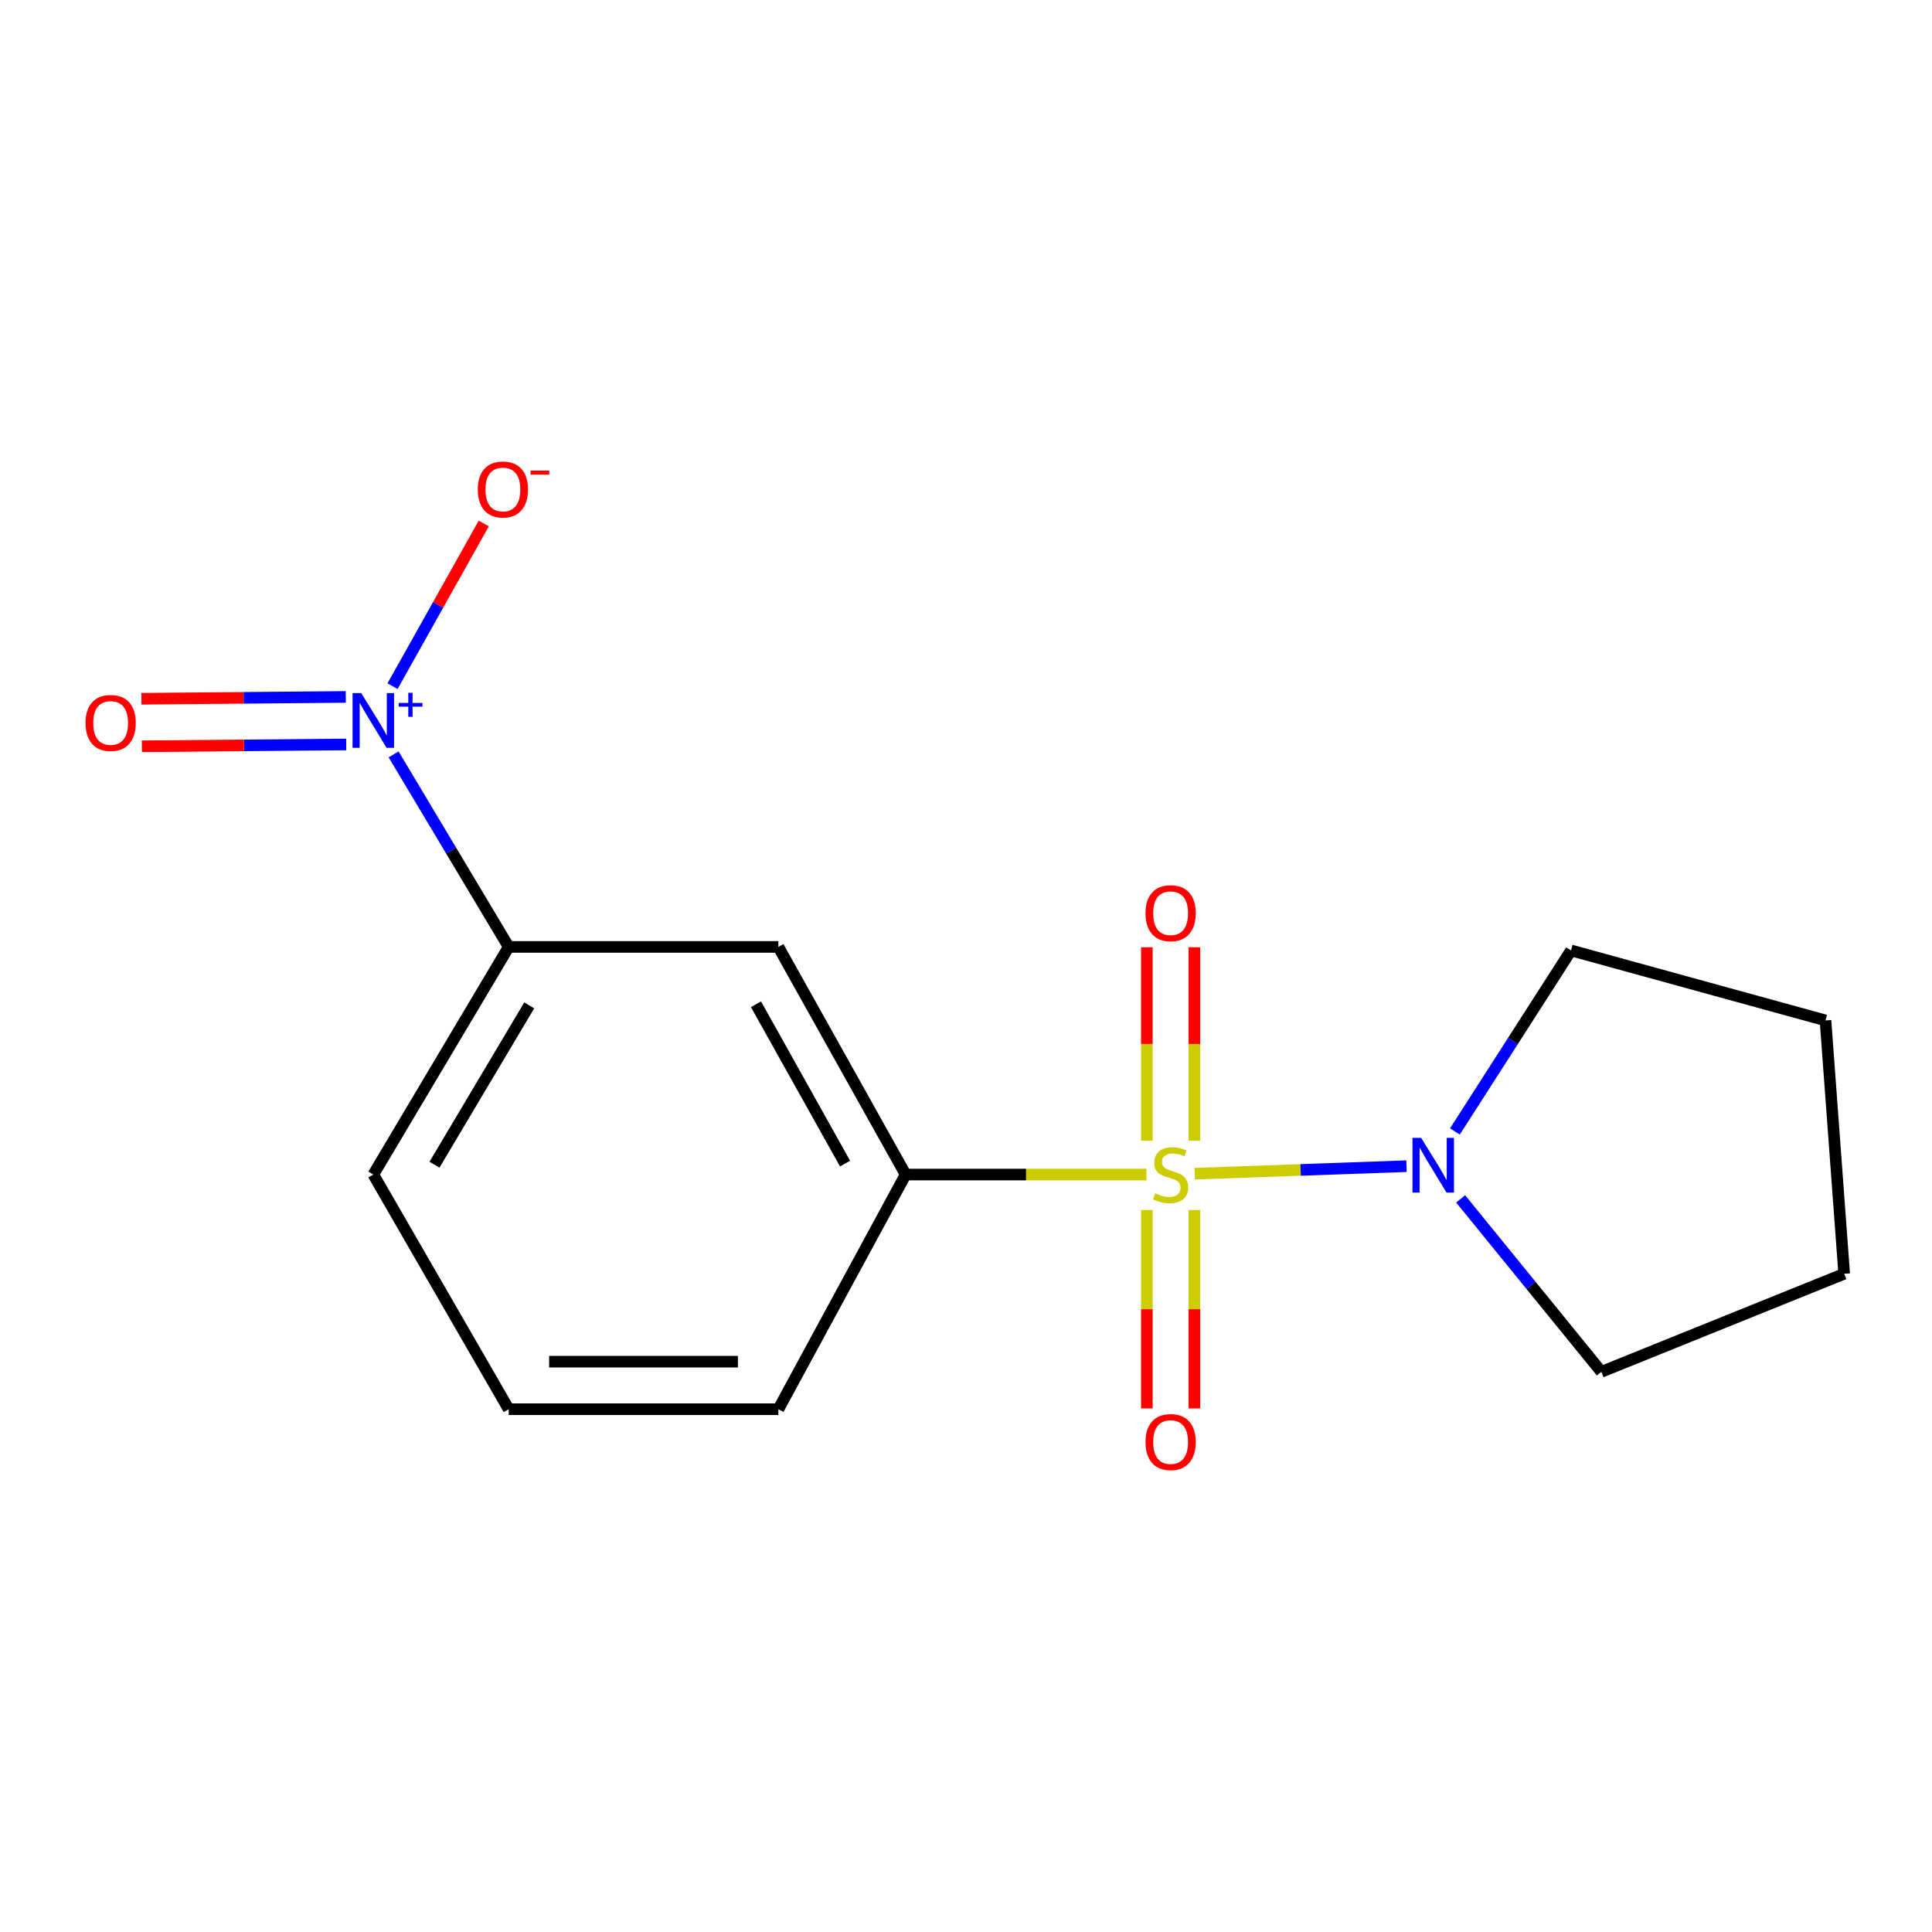<?xml version='1.0' encoding='iso-8859-1'?>
<svg version='1.1' baseProfile='full'
              xmlns='http://www.w3.org/2000/svg'
                      xmlns:rdkit='http://www.rdkit.org/xml'
                      xmlns:xlink='http://www.w3.org/1999/xlink'
                  xml:space='preserve'
width='1000px' height='1000px' viewBox='0 0 1000 1000'>
<!-- END OF HEADER -->
<rect style='opacity:1.0;fill:#FFFFFF;stroke:none' width='1000' height='1000' x='0' y='0'> </rect>
<path class='bond-1' d='M 618.392,607.504 L 673.203,605.554' style='fill:none;fill-rule:evenodd;stroke:#CCCC00;stroke-width:6px;stroke-linecap:butt;stroke-linejoin:miter;stroke-opacity:1' />
<path class='bond-1' d='M 673.203,605.554 L 728.014,603.603' style='fill:none;fill-rule:evenodd;stroke:#0000FF;stroke-width:6px;stroke-linecap:butt;stroke-linejoin:miter;stroke-opacity:1' />
<path class='bond-2' d='M 593.403,607.949 L 531.077,607.949' style='fill:none;fill-rule:evenodd;stroke:#CCCC00;stroke-width:6px;stroke-linecap:butt;stroke-linejoin:miter;stroke-opacity:1' />
<path class='bond-2' d='M 531.077,607.949 L 468.752,607.949' style='fill:none;fill-rule:evenodd;stroke:#000000;stroke-width:6px;stroke-linecap:butt;stroke-linejoin:miter;stroke-opacity:1' />
<path class='bond-5' d='M 593.613,626.288 L 593.613,677.646' style='fill:none;fill-rule:evenodd;stroke:#CCCC00;stroke-width:6px;stroke-linecap:butt;stroke-linejoin:miter;stroke-opacity:1' />
<path class='bond-5' d='M 593.613,677.646 L 593.613,729.004' style='fill:none;fill-rule:evenodd;stroke:#FF0000;stroke-width:6px;stroke-linecap:butt;stroke-linejoin:miter;stroke-opacity:1' />
<path class='bond-5' d='M 618.211,626.288 L 618.211,677.646' style='fill:none;fill-rule:evenodd;stroke:#CCCC00;stroke-width:6px;stroke-linecap:butt;stroke-linejoin:miter;stroke-opacity:1' />
<path class='bond-5' d='M 618.211,677.646 L 618.211,729.004' style='fill:none;fill-rule:evenodd;stroke:#FF0000;stroke-width:6px;stroke-linecap:butt;stroke-linejoin:miter;stroke-opacity:1' />
<path class='bond-6' d='M 618.211,590.445 L 618.211,540.372' style='fill:none;fill-rule:evenodd;stroke:#CCCC00;stroke-width:6px;stroke-linecap:butt;stroke-linejoin:miter;stroke-opacity:1' />
<path class='bond-6' d='M 618.211,540.372 L 618.211,490.298' style='fill:none;fill-rule:evenodd;stroke:#FF0000;stroke-width:6px;stroke-linecap:butt;stroke-linejoin:miter;stroke-opacity:1' />
<path class='bond-6' d='M 593.613,590.445 L 593.613,540.372' style='fill:none;fill-rule:evenodd;stroke:#CCCC00;stroke-width:6px;stroke-linecap:butt;stroke-linejoin:miter;stroke-opacity:1' />
<path class='bond-6' d='M 593.613,540.372 L 593.613,490.298' style='fill:none;fill-rule:evenodd;stroke:#FF0000;stroke-width:6px;stroke-linecap:butt;stroke-linejoin:miter;stroke-opacity:1' />
<path class='bond-0' d='M 203.735,390.477 L 233.52,440.301' style='fill:none;fill-rule:evenodd;stroke:#0000FF;stroke-width:6px;stroke-linecap:butt;stroke-linejoin:miter;stroke-opacity:1' />
<path class='bond-0' d='M 233.52,440.301 L 263.305,490.125' style='fill:none;fill-rule:evenodd;stroke:#000000;stroke-width:6px;stroke-linecap:butt;stroke-linejoin:miter;stroke-opacity:1' />
<path class='bond-7' d='M 203.173,355.165 L 226.78,313.06' style='fill:none;fill-rule:evenodd;stroke:#0000FF;stroke-width:6px;stroke-linecap:butt;stroke-linejoin:miter;stroke-opacity:1' />
<path class='bond-7' d='M 226.78,313.06 L 250.386,270.955' style='fill:none;fill-rule:evenodd;stroke:#FF0000;stroke-width:6px;stroke-linecap:butt;stroke-linejoin:miter;stroke-opacity:1' />
<path class='bond-8' d='M 178.979,360.731 L 126.093,361.204' style='fill:none;fill-rule:evenodd;stroke:#0000FF;stroke-width:6px;stroke-linecap:butt;stroke-linejoin:miter;stroke-opacity:1' />
<path class='bond-8' d='M 126.093,361.204 L 73.206,361.677' style='fill:none;fill-rule:evenodd;stroke:#FF0000;stroke-width:6px;stroke-linecap:butt;stroke-linejoin:miter;stroke-opacity:1' />
<path class='bond-8' d='M 179.199,385.327 L 126.313,385.801' style='fill:none;fill-rule:evenodd;stroke:#0000FF;stroke-width:6px;stroke-linecap:butt;stroke-linejoin:miter;stroke-opacity:1' />
<path class='bond-8' d='M 126.313,385.801 L 73.426,386.274' style='fill:none;fill-rule:evenodd;stroke:#FF0000;stroke-width:6px;stroke-linecap:butt;stroke-linejoin:miter;stroke-opacity:1' />
<path class='bond-9' d='M 753.045,585.649 L 783.104,538.796' style='fill:none;fill-rule:evenodd;stroke:#0000FF;stroke-width:6px;stroke-linecap:butt;stroke-linejoin:miter;stroke-opacity:1' />
<path class='bond-9' d='M 783.104,538.796 L 813.163,491.942' style='fill:none;fill-rule:evenodd;stroke:#000000;stroke-width:6px;stroke-linecap:butt;stroke-linejoin:miter;stroke-opacity:1' />
<path class='bond-10' d='M 756.029,620.546 L 792.447,665.302' style='fill:none;fill-rule:evenodd;stroke:#0000FF;stroke-width:6px;stroke-linecap:butt;stroke-linejoin:miter;stroke-opacity:1' />
<path class='bond-10' d='M 792.447,665.302 L 828.864,710.057' style='fill:none;fill-rule:evenodd;stroke:#000000;stroke-width:6px;stroke-linecap:butt;stroke-linejoin:miter;stroke-opacity:1' />
<path class='bond-3' d='M 468.752,607.949 L 402.884,490.125' style='fill:none;fill-rule:evenodd;stroke:#000000;stroke-width:6px;stroke-linecap:butt;stroke-linejoin:miter;stroke-opacity:1' />
<path class='bond-3' d='M 437.401,602.278 L 391.294,519.801' style='fill:none;fill-rule:evenodd;stroke:#000000;stroke-width:6px;stroke-linecap:butt;stroke-linejoin:miter;stroke-opacity:1' />
<path class='bond-11' d='M 468.752,607.949 L 402.884,729.407' style='fill:none;fill-rule:evenodd;stroke:#000000;stroke-width:6px;stroke-linecap:butt;stroke-linejoin:miter;stroke-opacity:1' />
<path class='bond-4' d='M 402.884,490.125 L 263.305,490.125' style='fill:none;fill-rule:evenodd;stroke:#000000;stroke-width:6px;stroke-linecap:butt;stroke-linejoin:miter;stroke-opacity:1' />
<path class='bond-17' d='M 263.305,490.125 L 193.229,607.949' style='fill:none;fill-rule:evenodd;stroke:#000000;stroke-width:6px;stroke-linecap:butt;stroke-linejoin:miter;stroke-opacity:1' />
<path class='bond-17' d='M 273.935,520.372 L 224.881,602.849' style='fill:none;fill-rule:evenodd;stroke:#000000;stroke-width:6px;stroke-linecap:butt;stroke-linejoin:miter;stroke-opacity:1' />
<path class='bond-15' d='M 813.163,491.942 L 944.87,528.17' style='fill:none;fill-rule:evenodd;stroke:#000000;stroke-width:6px;stroke-linecap:butt;stroke-linejoin:miter;stroke-opacity:1' />
<path class='bond-14' d='M 828.864,710.057 L 954.545,659.303' style='fill:none;fill-rule:evenodd;stroke:#000000;stroke-width:6px;stroke-linecap:butt;stroke-linejoin:miter;stroke-opacity:1' />
<path class='bond-13' d='M 402.884,729.407 L 263.305,729.407' style='fill:none;fill-rule:evenodd;stroke:#000000;stroke-width:6px;stroke-linecap:butt;stroke-linejoin:miter;stroke-opacity:1' />
<path class='bond-13' d='M 381.947,704.809 L 284.242,704.809' style='fill:none;fill-rule:evenodd;stroke:#000000;stroke-width:6px;stroke-linecap:butt;stroke-linejoin:miter;stroke-opacity:1' />
<path class='bond-12' d='M 193.229,607.949 L 263.305,729.407' style='fill:none;fill-rule:evenodd;stroke:#000000;stroke-width:6px;stroke-linecap:butt;stroke-linejoin:miter;stroke-opacity:1' />
<path class='bond-16' d='M 954.545,659.303 L 944.87,528.17' style='fill:none;fill-rule:evenodd;stroke:#000000;stroke-width:6px;stroke-linecap:butt;stroke-linejoin:miter;stroke-opacity:1' />
<path  class='atom-0' d='M 597.912 617.669
Q 598.232 617.789, 599.552 618.349
Q 600.872 618.909, 602.312 619.269
Q 603.792 619.589, 605.232 619.589
Q 607.912 619.589, 609.472 618.309
Q 611.032 616.989, 611.032 614.709
Q 611.032 613.149, 610.232 612.189
Q 609.472 611.229, 608.272 610.709
Q 607.072 610.189, 605.072 609.589
Q 602.552 608.829, 601.032 608.109
Q 599.552 607.389, 598.472 605.869
Q 597.432 604.349, 597.432 601.789
Q 597.432 598.229, 599.832 596.029
Q 602.272 593.829, 607.072 593.829
Q 610.352 593.829, 614.072 595.389
L 613.152 598.469
Q 609.752 597.069, 607.192 597.069
Q 604.432 597.069, 602.912 598.229
Q 601.392 599.349, 601.432 601.309
Q 601.432 602.829, 602.192 603.749
Q 602.992 604.669, 604.112 605.189
Q 605.272 605.709, 607.192 606.309
Q 609.752 607.109, 611.272 607.909
Q 612.792 608.709, 613.872 610.349
Q 614.992 611.949, 614.992 614.709
Q 614.992 618.629, 612.352 620.749
Q 609.752 622.829, 605.392 622.829
Q 602.872 622.829, 600.952 622.269
Q 599.072 621.749, 596.832 620.829
L 597.912 617.669
' fill='#CCCC00'/>
<path  class='atom-1' d='M 186.969 358.742
L 196.249 373.742
Q 197.169 375.222, 198.649 377.902
Q 200.129 380.582, 200.209 380.742
L 200.209 358.742
L 203.969 358.742
L 203.969 387.062
L 200.089 387.062
L 190.129 370.662
Q 188.969 368.742, 187.729 366.542
Q 186.529 364.342, 186.169 363.662
L 186.169 387.062
L 182.489 387.062
L 182.489 358.742
L 186.969 358.742
' fill='#0000FF'/>
<path  class='atom-1' d='M 206.345 363.847
L 211.334 363.847
L 211.334 358.594
L 213.552 358.594
L 213.552 363.847
L 218.673 363.847
L 218.673 365.748
L 213.552 365.748
L 213.552 371.028
L 211.334 371.028
L 211.334 365.748
L 206.345 365.748
L 206.345 363.847
' fill='#0000FF'/>
<path  class='atom-2' d='M 735.582 588.951
L 744.862 603.951
Q 745.782 605.431, 747.262 608.111
Q 748.742 610.791, 748.822 610.951
L 748.822 588.951
L 752.582 588.951
L 752.582 617.271
L 748.702 617.271
L 738.742 600.871
Q 737.582 598.951, 736.342 596.751
Q 735.142 594.551, 734.782 593.871
L 734.782 617.271
L 731.102 617.271
L 731.102 588.951
L 735.582 588.951
' fill='#0000FF'/>
<path  class='atom-6' d='M 592.912 746.405
Q 592.912 739.605, 596.272 735.805
Q 599.632 732.005, 605.912 732.005
Q 612.192 732.005, 615.552 735.805
Q 618.912 739.605, 618.912 746.405
Q 618.912 753.285, 615.512 757.205
Q 612.112 761.085, 605.912 761.085
Q 599.672 761.085, 596.272 757.205
Q 592.912 753.325, 592.912 746.405
M 605.912 757.885
Q 610.232 757.885, 612.552 755.005
Q 614.912 752.085, 614.912 746.405
Q 614.912 740.845, 612.552 738.045
Q 610.232 735.205, 605.912 735.205
Q 601.592 735.205, 599.232 738.005
Q 596.912 740.805, 596.912 746.405
Q 596.912 752.125, 599.232 755.005
Q 601.592 757.885, 605.912 757.885
' fill='#FF0000'/>
<path  class='atom-7' d='M 592.912 472.672
Q 592.912 465.872, 596.272 462.072
Q 599.632 458.272, 605.912 458.272
Q 612.192 458.272, 615.552 462.072
Q 618.912 465.872, 618.912 472.672
Q 618.912 479.552, 615.512 483.472
Q 612.112 487.352, 605.912 487.352
Q 599.672 487.352, 596.272 483.472
Q 592.912 479.592, 592.912 472.672
M 605.912 484.152
Q 610.232 484.152, 612.552 481.272
Q 614.912 478.352, 614.912 472.672
Q 614.912 467.112, 612.552 464.312
Q 610.232 461.472, 605.912 461.472
Q 601.592 461.472, 599.232 464.272
Q 596.912 467.072, 596.912 472.672
Q 596.912 478.392, 599.232 481.272
Q 601.592 484.152, 605.912 484.152
' fill='#FF0000'/>
<path  class='atom-8' d='M 247.299 253.355
Q 247.299 246.555, 250.659 242.755
Q 254.019 238.955, 260.299 238.955
Q 266.579 238.955, 269.939 242.755
Q 273.299 246.555, 273.299 253.355
Q 273.299 260.235, 269.899 264.155
Q 266.499 268.035, 260.299 268.035
Q 254.059 268.035, 250.659 264.155
Q 247.299 260.275, 247.299 253.355
M 260.299 264.835
Q 264.619 264.835, 266.939 261.955
Q 269.299 259.035, 269.299 253.355
Q 269.299 247.795, 266.939 244.995
Q 264.619 242.155, 260.299 242.155
Q 255.979 242.155, 253.619 244.955
Q 251.299 247.755, 251.299 253.355
Q 251.299 259.075, 253.619 261.955
Q 255.979 264.835, 260.299 264.835
' fill='#FF0000'/>
<path  class='atom-8' d='M 274.619 243.577
L 284.307 243.577
L 284.307 245.689
L 274.619 245.689
L 274.619 243.577
' fill='#FF0000'/>
<path  class='atom-9' d='M 44.271 374.199
Q 44.271 367.399, 47.631 363.599
Q 50.991 359.799, 57.271 359.799
Q 63.551 359.799, 66.911 363.599
Q 70.271 367.399, 70.271 374.199
Q 70.271 381.079, 66.871 384.999
Q 63.471 388.879, 57.271 388.879
Q 51.031 388.879, 47.631 384.999
Q 44.271 381.119, 44.271 374.199
M 57.271 385.679
Q 61.591 385.679, 63.911 382.799
Q 66.271 379.879, 66.271 374.199
Q 66.271 368.639, 63.911 365.839
Q 61.591 362.999, 57.271 362.999
Q 52.951 362.999, 50.591 365.799
Q 48.271 368.599, 48.271 374.199
Q 48.271 379.919, 50.591 382.799
Q 52.951 385.679, 57.271 385.679
' fill='#FF0000'/>
</svg>
